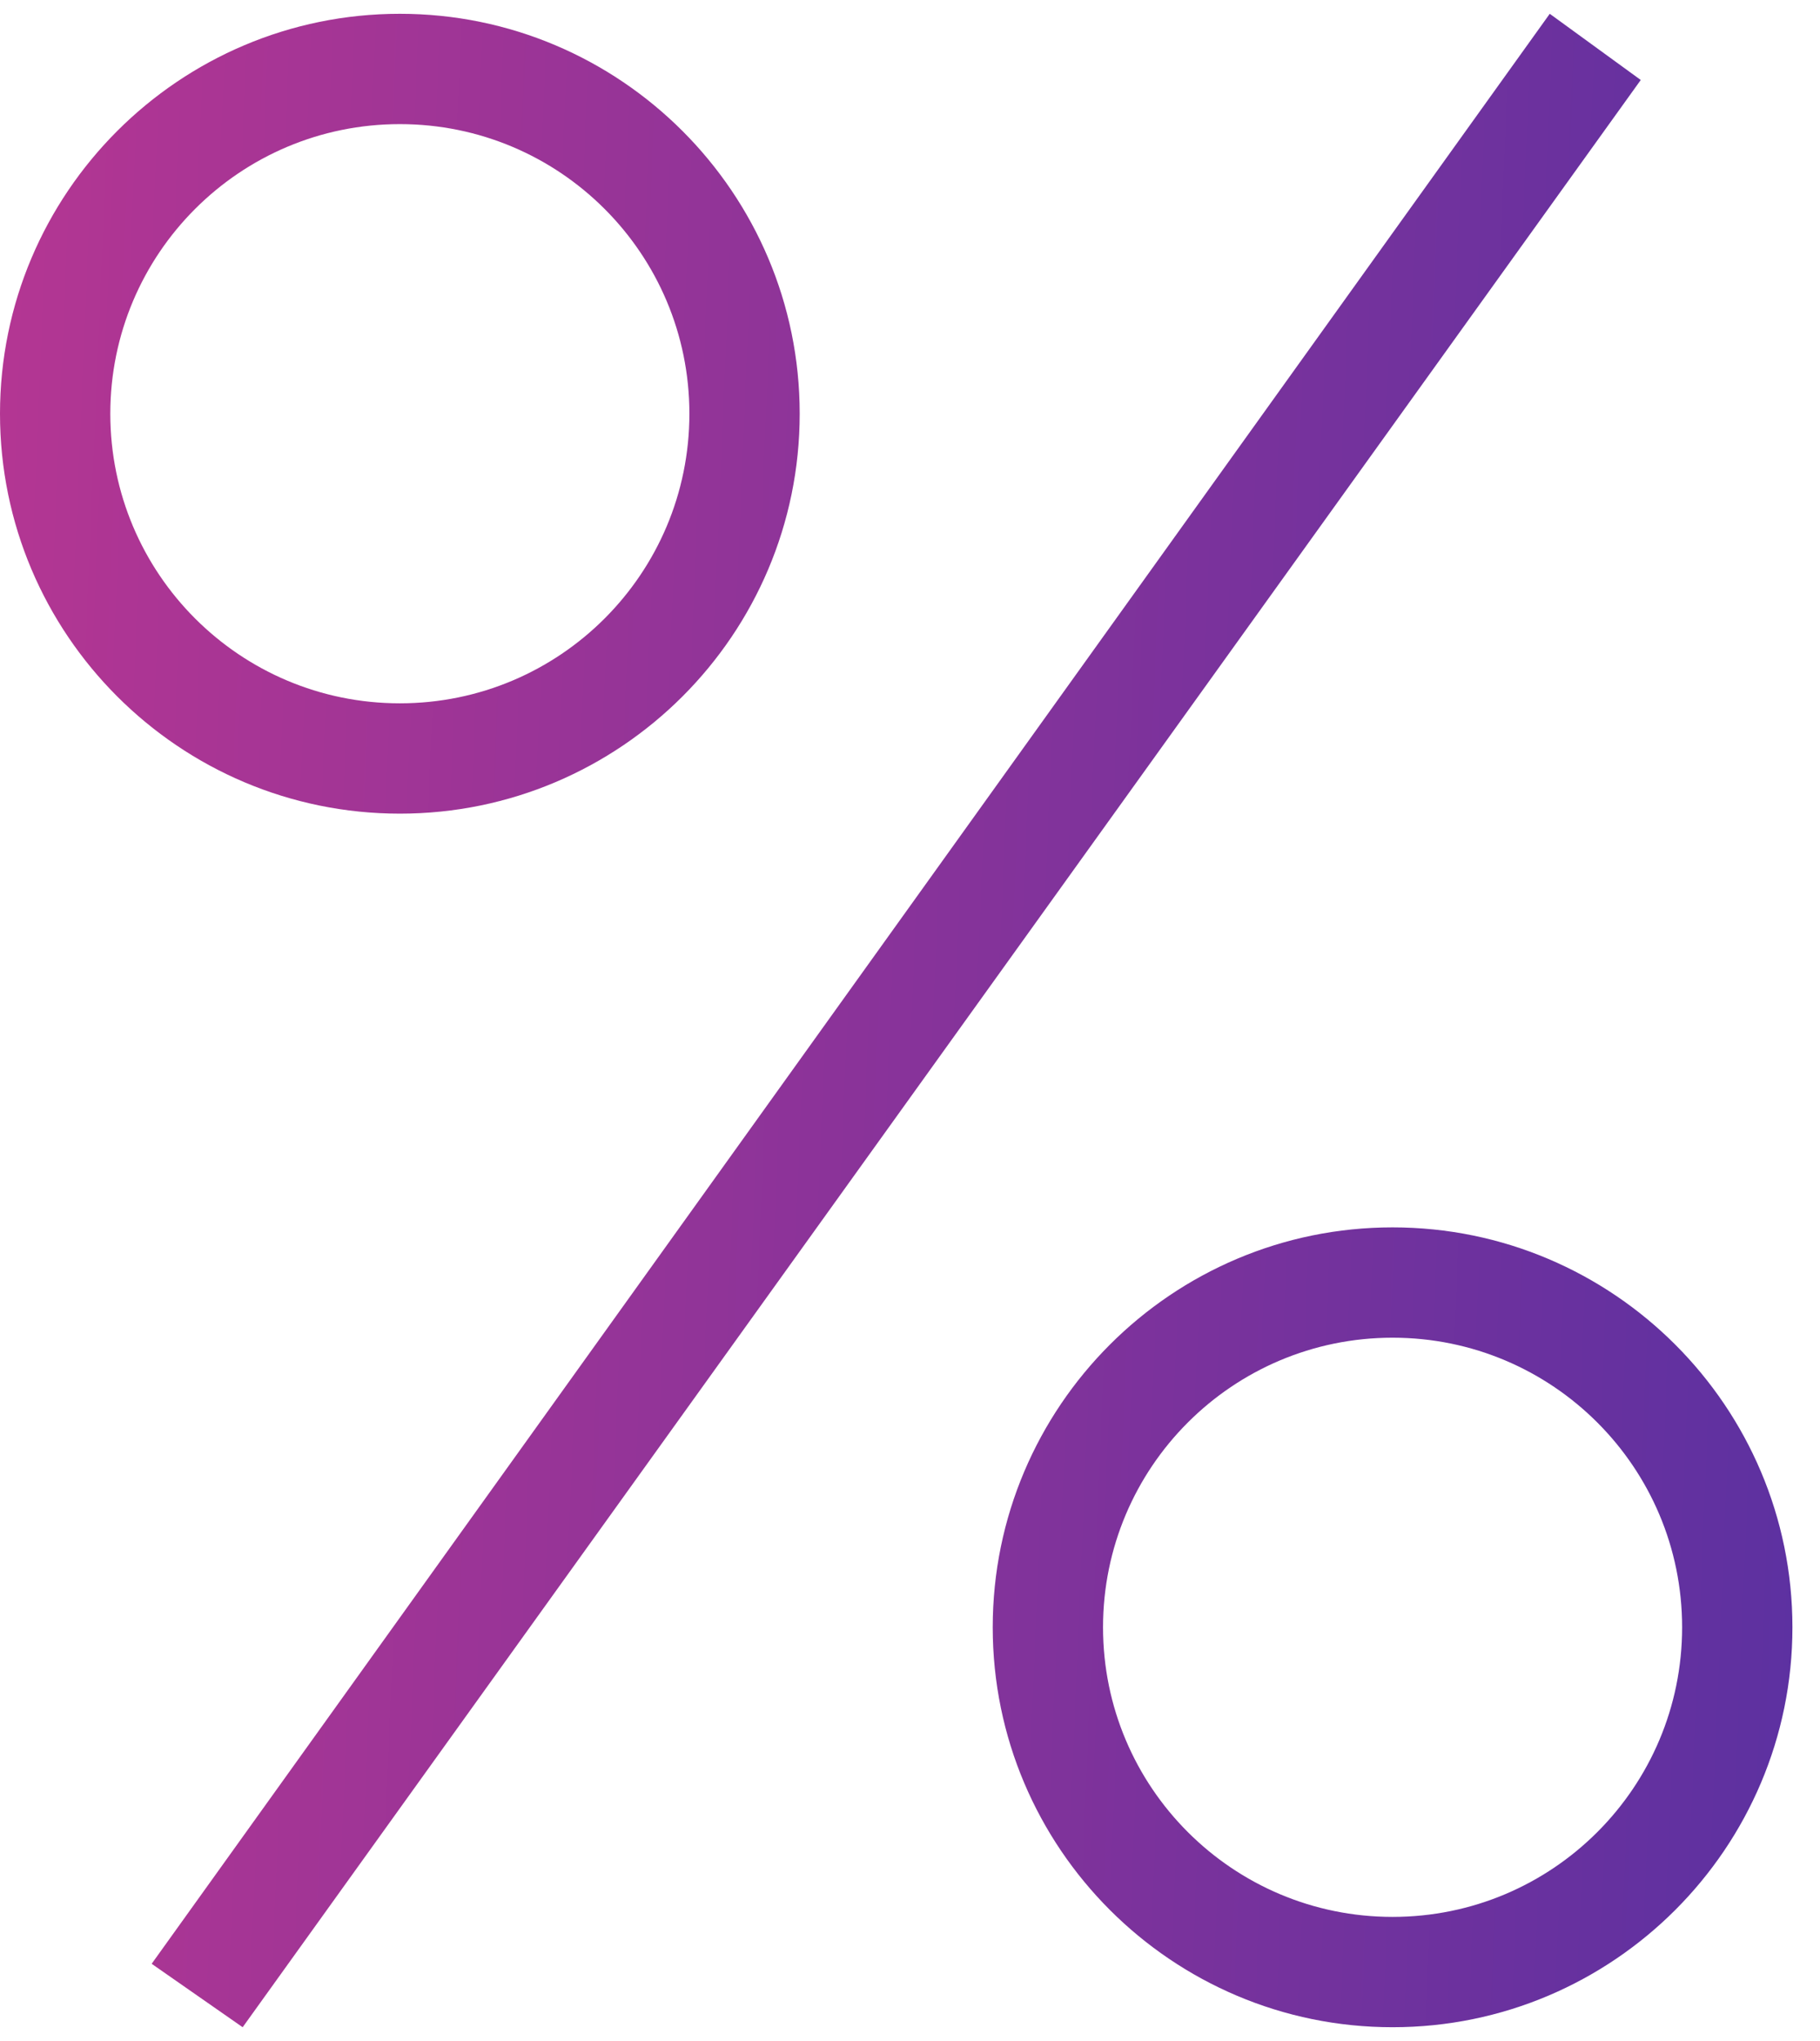 <?xml version="1.0" encoding="UTF-8"?> <svg xmlns="http://www.w3.org/2000/svg" width="33" height="37" viewBox="0 0 33 37" fill="none"><path d="M1.41561e-07 7.5C1.41561e-07 11.5 3.25 14.75 7.25 14.75C11.25 14.75 14.5 11.5 14.5 7.5C14.5 3.5 11.25 0.25 7.25 0.25C3.25 0.25 1.41561e-07 3.5 1.41561e-07 7.5ZM2 7.5C2 4.6 4.35 2.25 7.25 2.25C10.15 2.25 12.5 4.6 12.5 7.5C12.5 10.4 10.15 12.75 7.25 12.75C4.35 12.75 2 10.4 2 7.5ZM18 29.5C18 33.5 21.25 36.75 25.25 36.75C29.25 36.75 32.5 33.5 32.5 29.5C32.5 25.5 29.25 22.25 25.25 22.25C21.25 22.25 18 25.5 18 29.5ZM20 29.5C20 26.6 22.35 24.25 25.25 24.25C28.15 24.25 30.5 26.6 30.5 29.5C30.5 32.4 28.15 34.75 25.25 34.75C22.35 34.75 20 32.4 20 29.5ZM2.75 35.6L4.4 36.75L29.75 1.45L28.1 0.25L2.75 35.6Z" fill="url(#paint0_linear_178_82)"></path><defs><linearGradient id="paint0_linear_178_82" x1="-0.912" y1="-5" x2="37.043" y2="-3.398" gradientUnits="userSpaceOnUse"><stop stop-color="#B73692"></stop><stop offset="1" stop-color="#5530A2"></stop></linearGradient></defs></svg> 